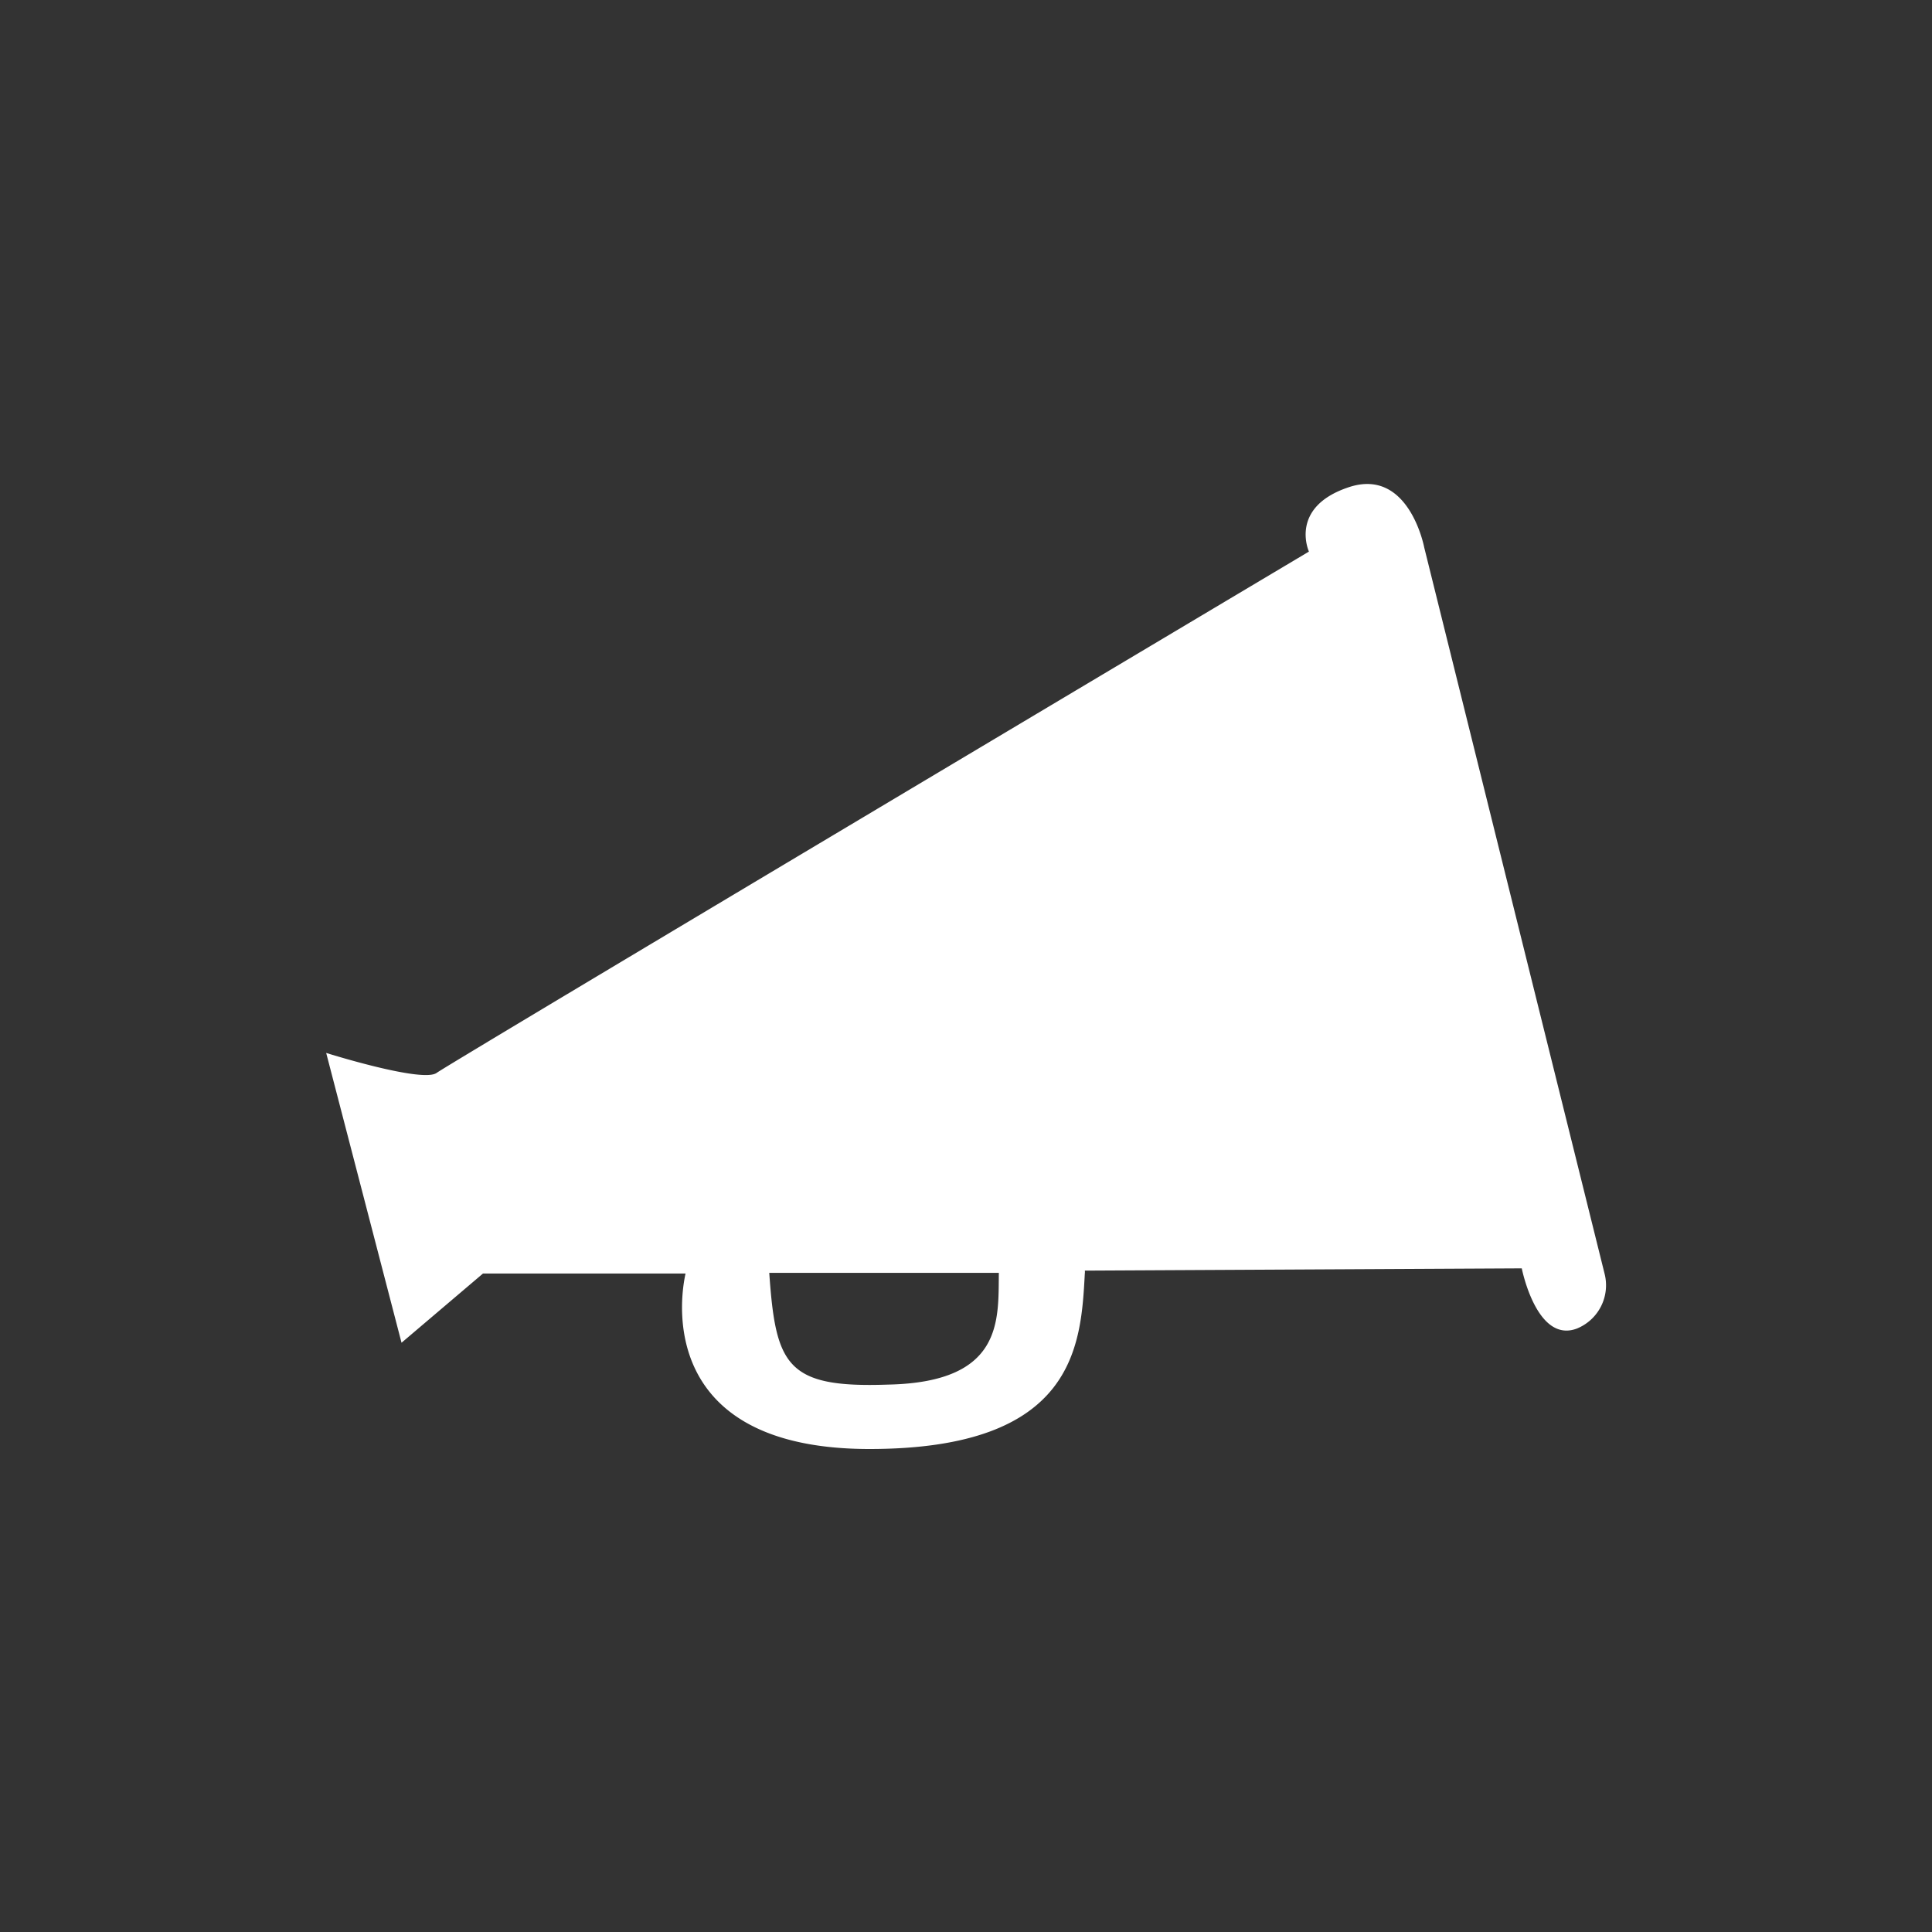<svg id="icon" xmlns="http://www.w3.org/2000/svg" viewBox="0 0 60 60"><rect x="0" y="0" width="60" height="60" fill="#333333" stroke="none"/><defs><style>.cls-1{fill:#fff;}</style></defs><title>icon-job-8</title><path class="cls-1" d="M49.83,39.55,44.23,17s-.47-2.49-2.34-1.87-1.24,2-1.24,2S14,33,13.56,33.32s-3.43-.62-3.43-.62l2.34,9L15,39.55l6.29,0C21,40.88,20.84,45,27,45c6.42,0,6.57-3.24,6.69-5.45a.29.29,0,0,0,0-.09l13.57-.07s.46,2.34,1.71,1.87A1.45,1.45,0,0,0,49.83,39.55ZM27.57,43c-3.15.11-3.48-.6-3.68-3.47l7.13,0C31,41,31.17,42.93,27.57,43Z"/></svg>